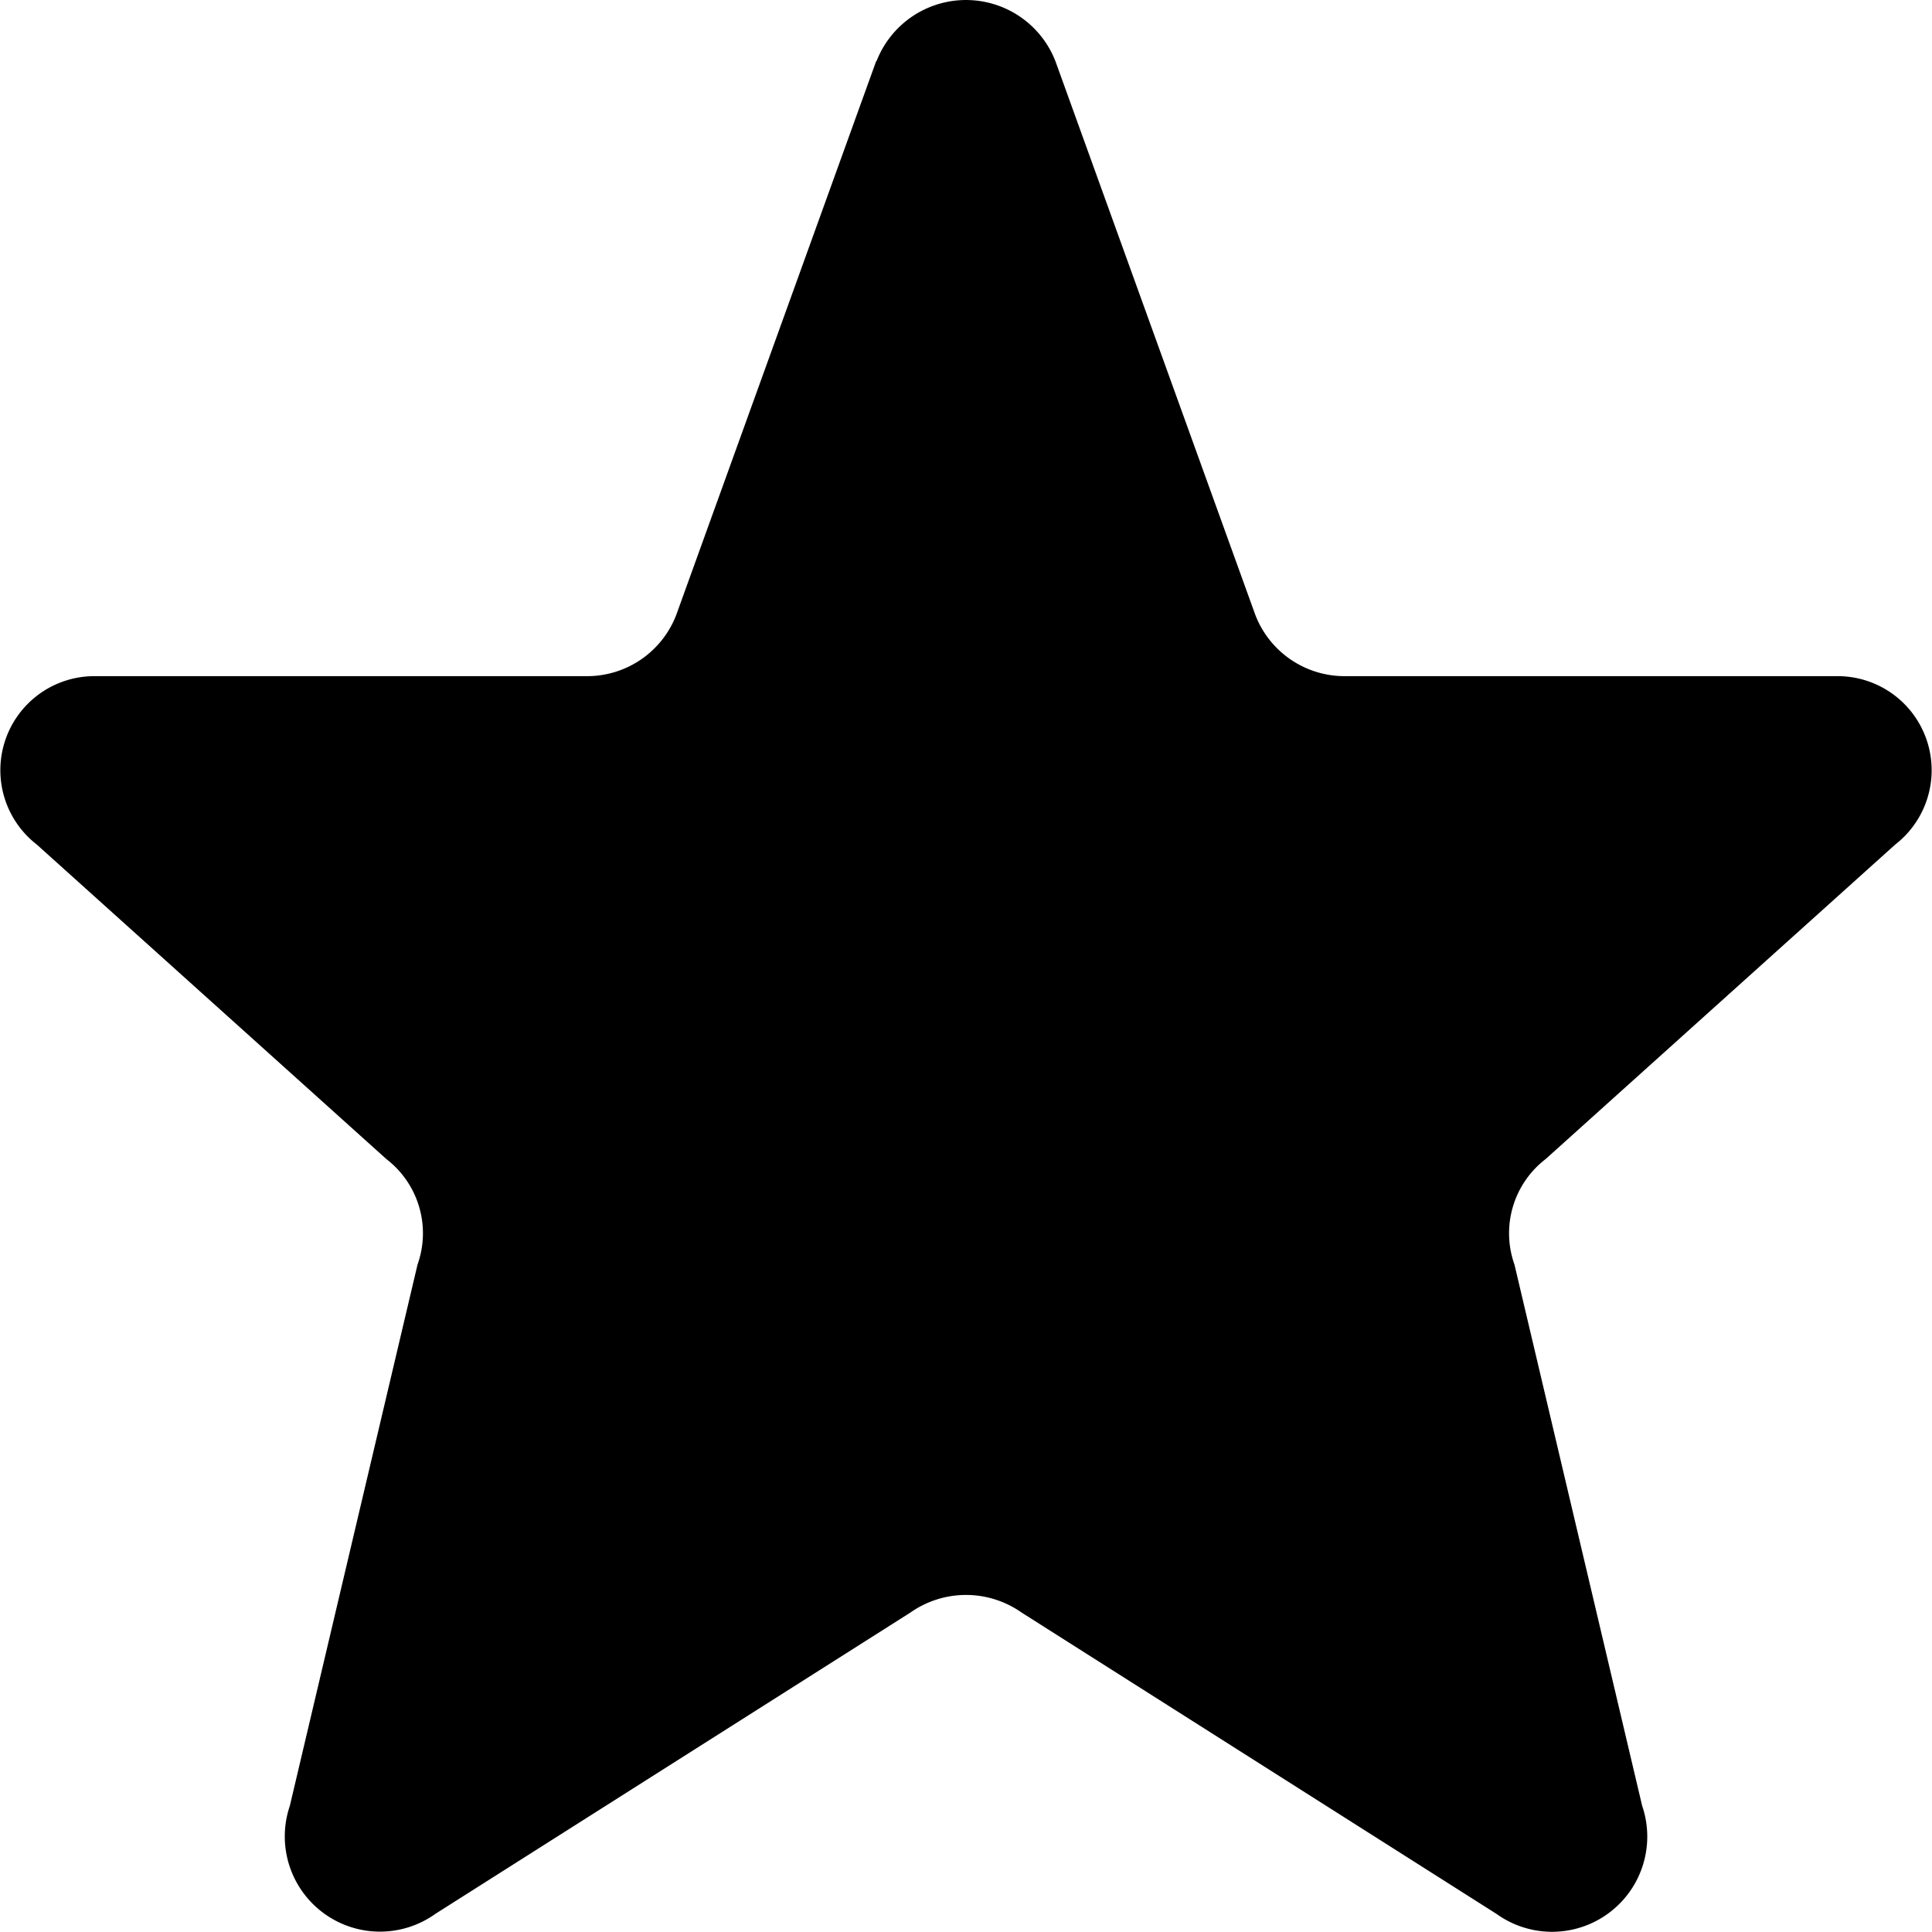 <svg xmlns="http://www.w3.org/2000/svg" width="32.002" height="32" viewBox="0 0 32.002 32">
  <path id="Icon_akar-star" data-name="Icon akar-star" d="M17.518,4.013a1.59,1.59,0,0,1,2.963,0l3.312,9.174A1.584,1.584,0,0,0,25.275,14.2h8.139a1.558,1.558,0,0,1,.978,2.789L28.6,22.2a1.549,1.549,0,0,0-.515,1.747L30.2,32.912a1.577,1.577,0,0,1-2.413,1.79L19.92,29.71a1.6,1.6,0,0,0-1.84,0L10.213,34.7A1.577,1.577,0,0,1,7.8,32.912l2.115-8.965A1.549,1.549,0,0,0,9.4,22.2L3.608,16.989A1.558,1.558,0,0,1,4.584,14.2h8.139A1.582,1.582,0,0,0,14.2,13.187l3.312-9.174Z" transform="translate(-2.999 -3)"/>
</svg>
